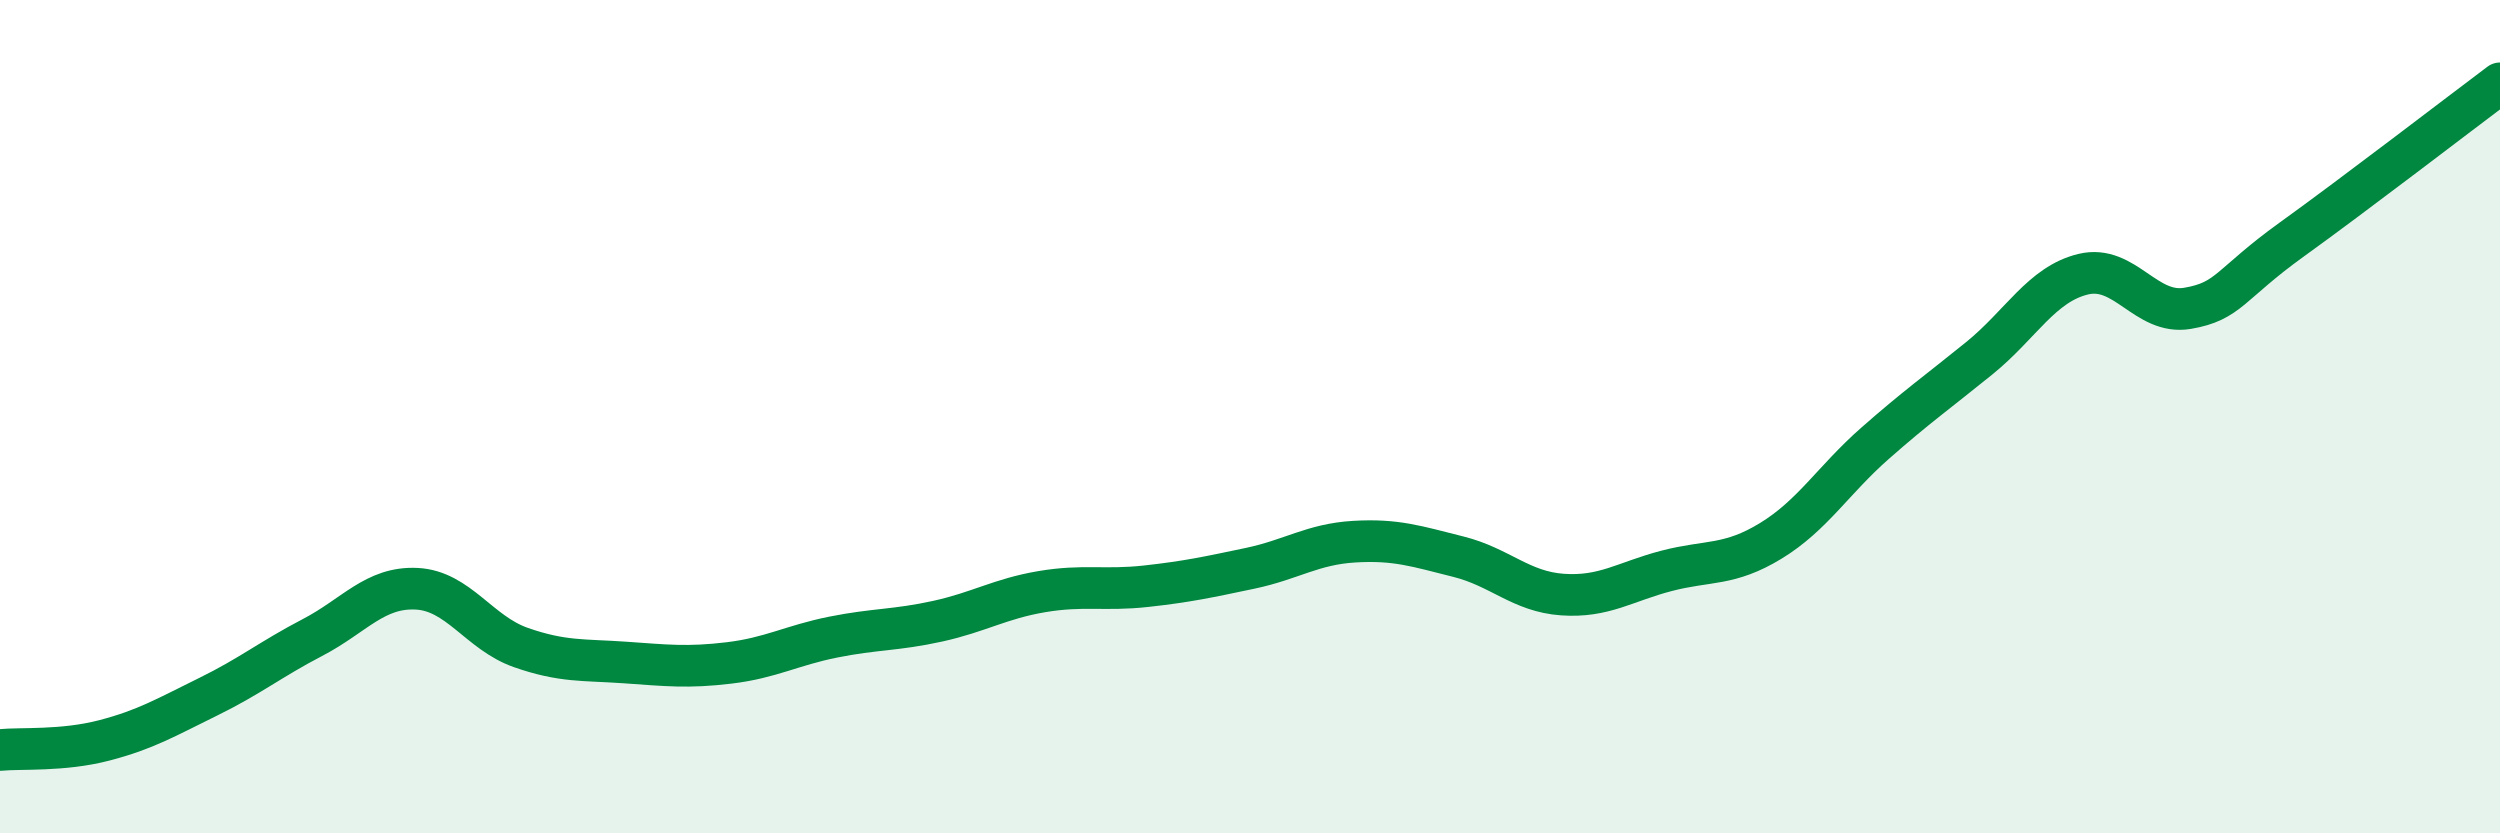 
    <svg width="60" height="20" viewBox="0 0 60 20" xmlns="http://www.w3.org/2000/svg">
      <path
        d="M 0,18 C 0.5,17.95 1.5,18.03 2.5,17.77 C 3.5,17.51 4,17.21 5,16.72 C 6,16.23 6.5,15.82 7.5,15.3 C 8.5,14.78 9,14.08 10,14.13 C 11,14.18 11.5,15.19 12.5,15.54 C 13.5,15.89 14,15.83 15,15.9 C 16,15.97 16.5,16.03 17.5,15.91 C 18.5,15.79 19,15.49 20,15.29 C 21,15.09 21.5,15.13 22.5,14.91 C 23.5,14.69 24,14.37 25,14.2 C 26,14.03 26.5,14.18 27.5,14.07 C 28.5,13.96 29,13.85 30,13.64 C 31,13.43 31.5,13.06 32.5,13 C 33.5,12.94 34,13.11 35,13.36 C 36,13.61 36.5,14.2 37.5,14.27 C 38.5,14.34 39,13.96 40,13.7 C 41,13.44 41.5,13.59 42.5,12.98 C 43.5,12.37 44,11.52 45,10.64 C 46,9.76 46.5,9.41 47.5,8.6 C 48.5,7.79 49,6.82 50,6.58 C 51,6.34 51.5,7.57 52.5,7.4 C 53.5,7.23 53.5,6.83 55,5.75 C 56.5,4.67 59,2.75 60,2L60 20L0 20Z"
        fill="#008740"
        opacity="0.1"
        stroke-linecap="round"
        stroke-linejoin="round"
      />
      <path
        d="M 0,18 C 0.5,17.95 1.5,18.03 2.5,17.77 C 3.5,17.51 4,17.21 5,16.72 C 6,16.23 6.5,15.82 7.5,15.3 C 8.5,14.78 9,14.08 10,14.13 C 11,14.18 11.5,15.19 12.5,15.54 C 13.5,15.89 14,15.83 15,15.9 C 16,15.97 16.5,16.03 17.5,15.91 C 18.5,15.79 19,15.49 20,15.29 C 21,15.09 21.5,15.13 22.5,14.91 C 23.5,14.69 24,14.37 25,14.2 C 26,14.03 26.5,14.18 27.5,14.07 C 28.5,13.96 29,13.85 30,13.64 C 31,13.43 31.5,13.06 32.5,13 C 33.5,12.94 34,13.11 35,13.36 C 36,13.61 36.5,14.2 37.5,14.27 C 38.5,14.34 39,13.96 40,13.7 C 41,13.44 41.5,13.59 42.5,12.98 C 43.5,12.37 44,11.52 45,10.64 C 46,9.76 46.5,9.41 47.5,8.6 C 48.5,7.79 49,6.82 50,6.58 C 51,6.34 51.5,7.57 52.5,7.4 C 53.5,7.23 53.5,6.83 55,5.75 C 56.5,4.67 59,2.75 60,2"
        stroke="#008740"
        stroke-width="1"
        fill="none"
        stroke-linecap="round"
        stroke-linejoin="round"
      />
    </svg>
  